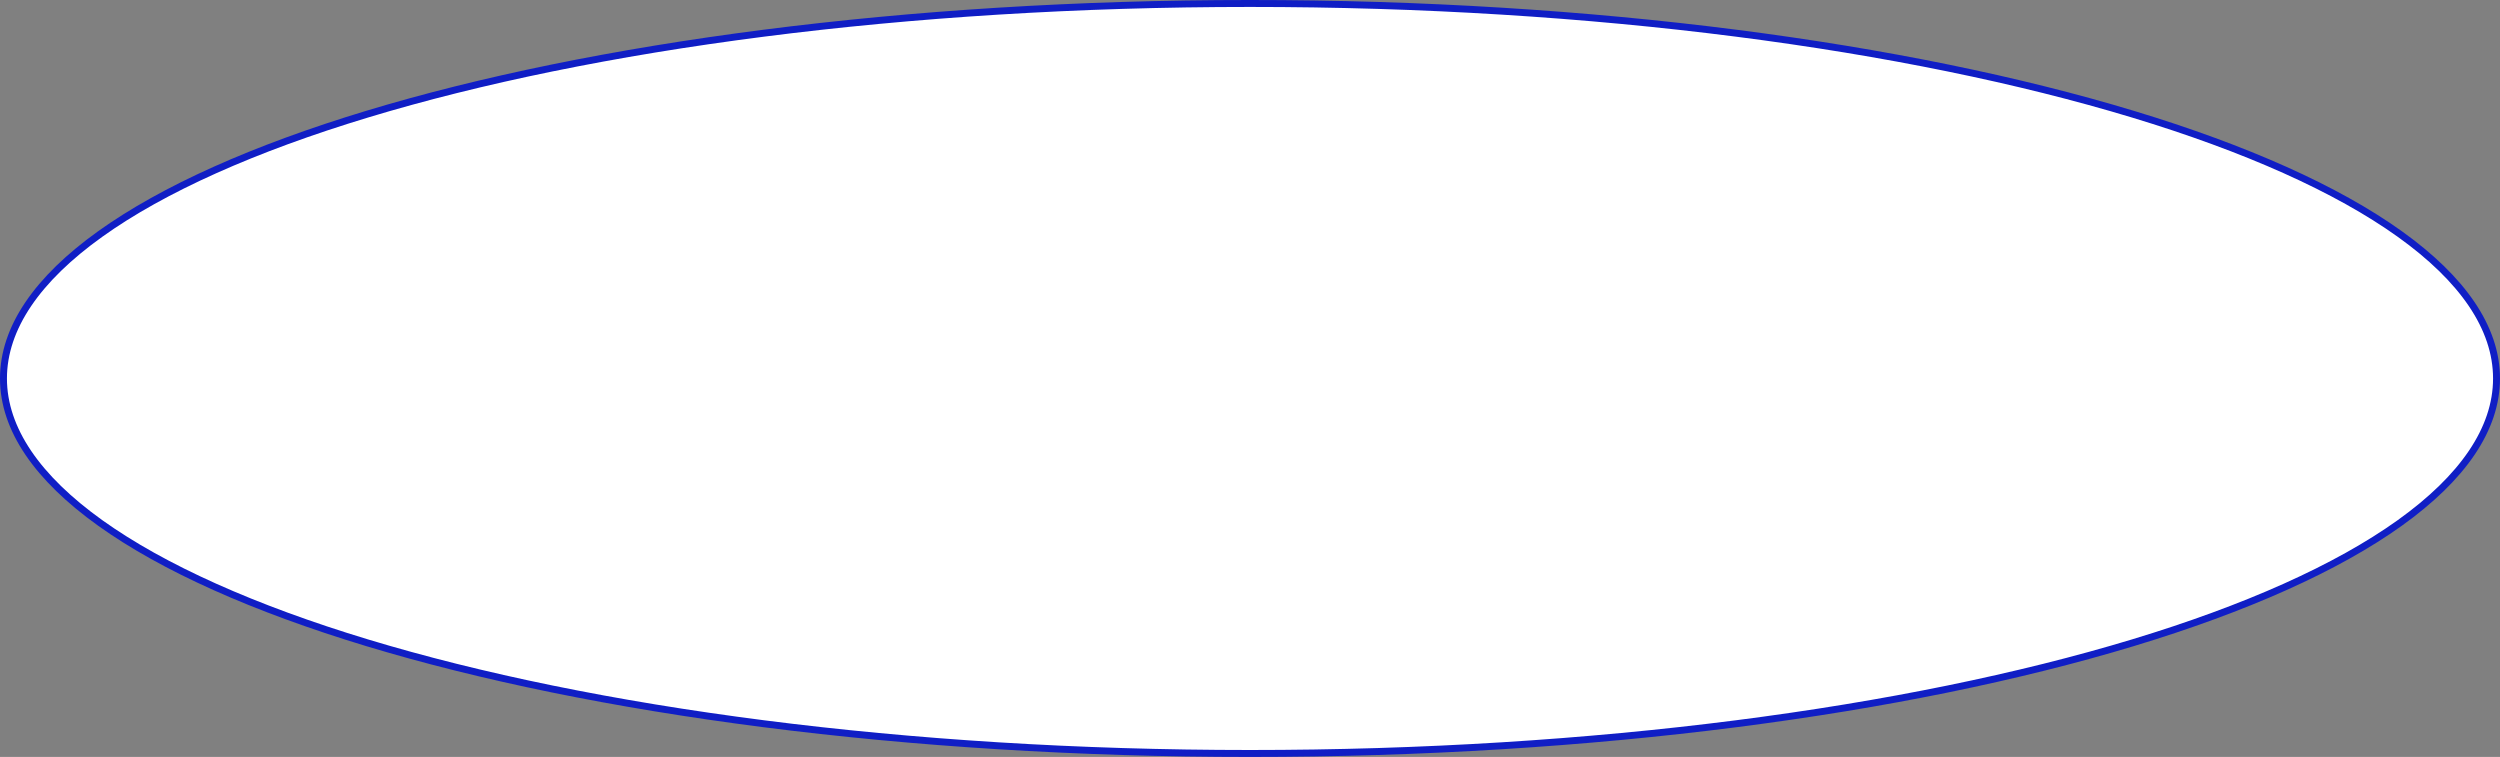 <?xml version="1.0" encoding="UTF-8"?> <svg xmlns="http://www.w3.org/2000/svg" width="360" height="109" viewBox="0 0 360 109" fill="none"><rect x="0" y="0" width="360" height="109" fill="#808080" stroke="none"/><path d="M180 0.5C229.671 0.5 274.62 6.597 307.135 16.441C323.395 21.365 336.517 27.217 345.563 33.692C354.622 40.177 359.5 47.215 359.5 54.5C359.5 61.785 354.622 68.823 345.563 75.308C336.517 81.783 323.395 87.635 307.135 92.559C274.62 102.403 229.671 108.5 180 108.5C130.329 108.5 85.38 102.403 52.865 92.559C36.605 87.635 23.483 81.783 14.437 75.308C5.378 68.823 0.5 61.785 0.5 54.5C0.5 47.215 5.378 40.177 14.437 33.692C23.483 27.217 36.605 21.365 52.865 16.441C85.38 6.597 130.329 0.5 180 0.5Z" fill="white" stroke="#101EC5"></path></svg> 